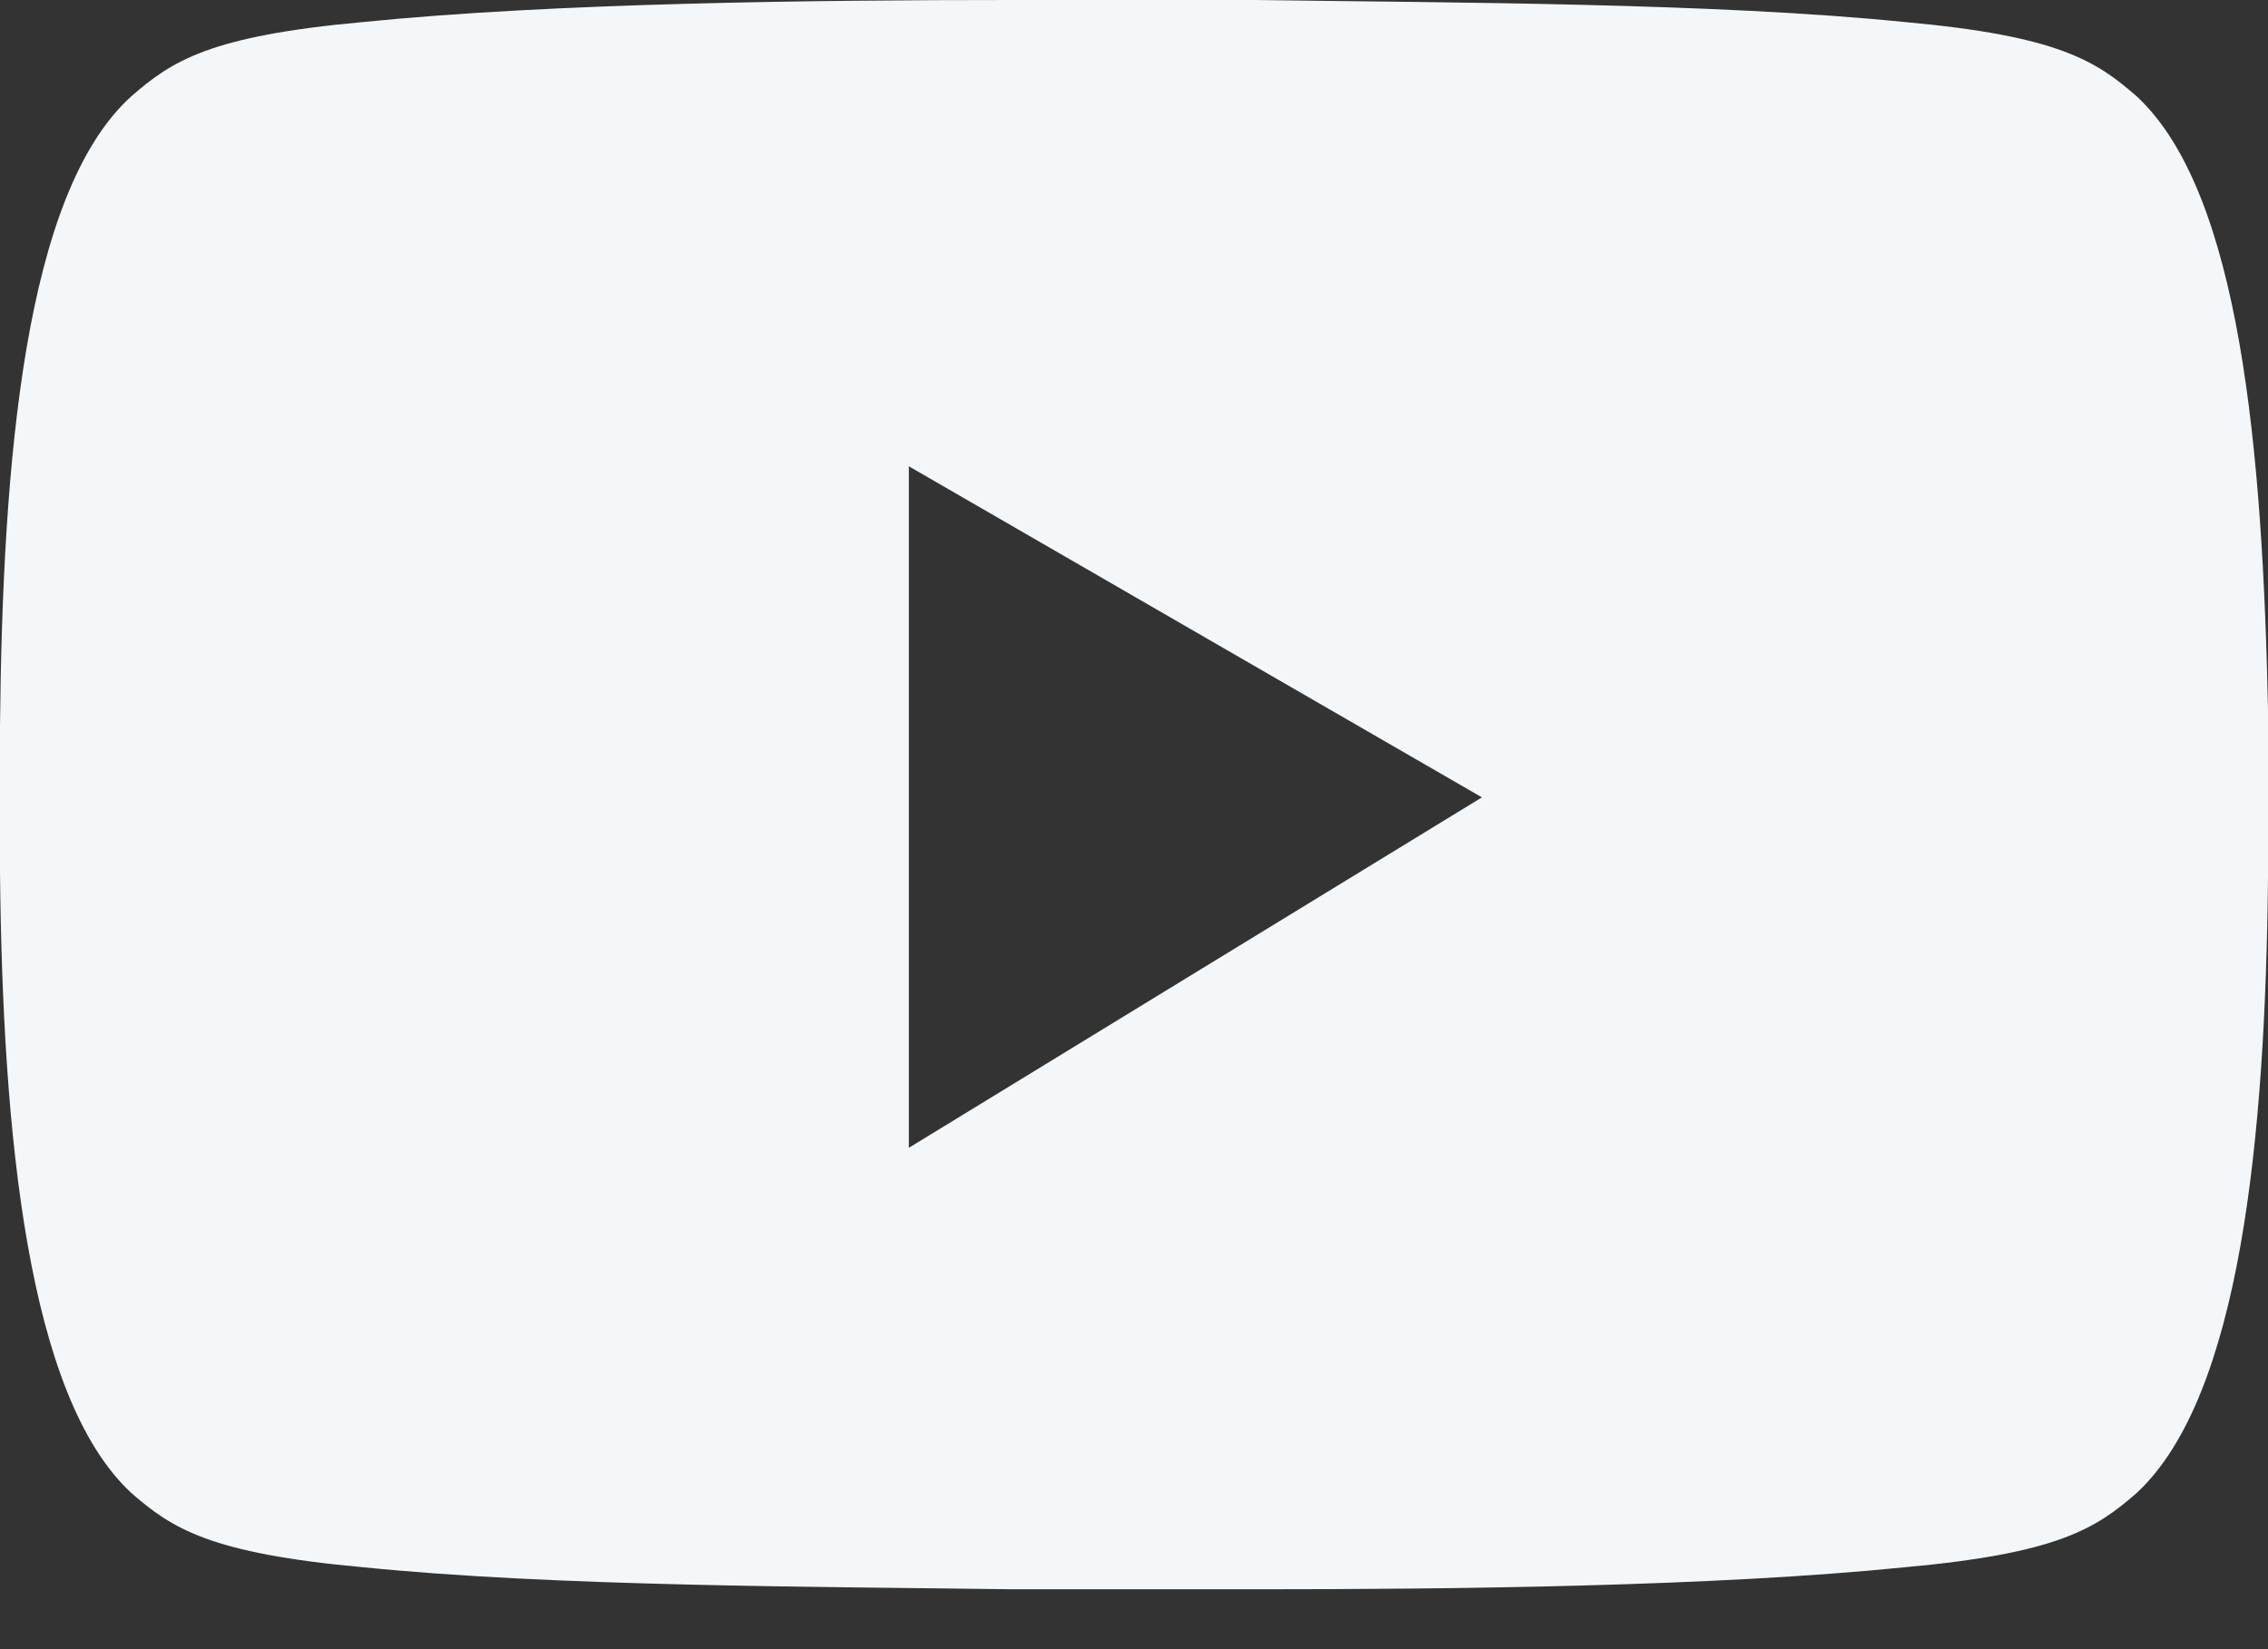 <svg width="22" height="16" viewBox="0 0 22 16" fill="none" xmlns="http://www.w3.org/2000/svg">
<rect x="0" y="0" width="22" height="16" fill="#333333" stroke="none"/>
<path d="M20.729 0.937C20.332 0.589 19.962 0.348 18.479 0.214C16.626 0.027 14.084 0.027 12.178 0C11.384 0 10.59 0 9.822 0C7.916 0 5.374 0.027 3.521 0.214C2.039 0.348 1.668 0.589 1.271 0.937C0.238 1.874 0.026 4.471 0 7.04C0 7.522 0 8.004 0 8.459C0.026 11.002 0.265 13.545 1.271 14.482C1.668 14.83 2.039 15.071 3.521 15.205C5.374 15.393 7.916 15.393 9.822 15.419C10.616 15.419 11.41 15.419 12.178 15.419C14.084 15.419 16.626 15.393 18.479 15.205C19.962 15.071 20.332 14.83 20.729 14.482C21.735 13.545 21.974 11.029 22 8.513C22 7.977 22 7.442 22 6.88C21.947 4.39 21.735 1.874 20.729 0.937ZM8.816 11.136V4.524L14.375 7.736L8.816 11.136Z" fill="#F4F7F9"/>
</svg>
